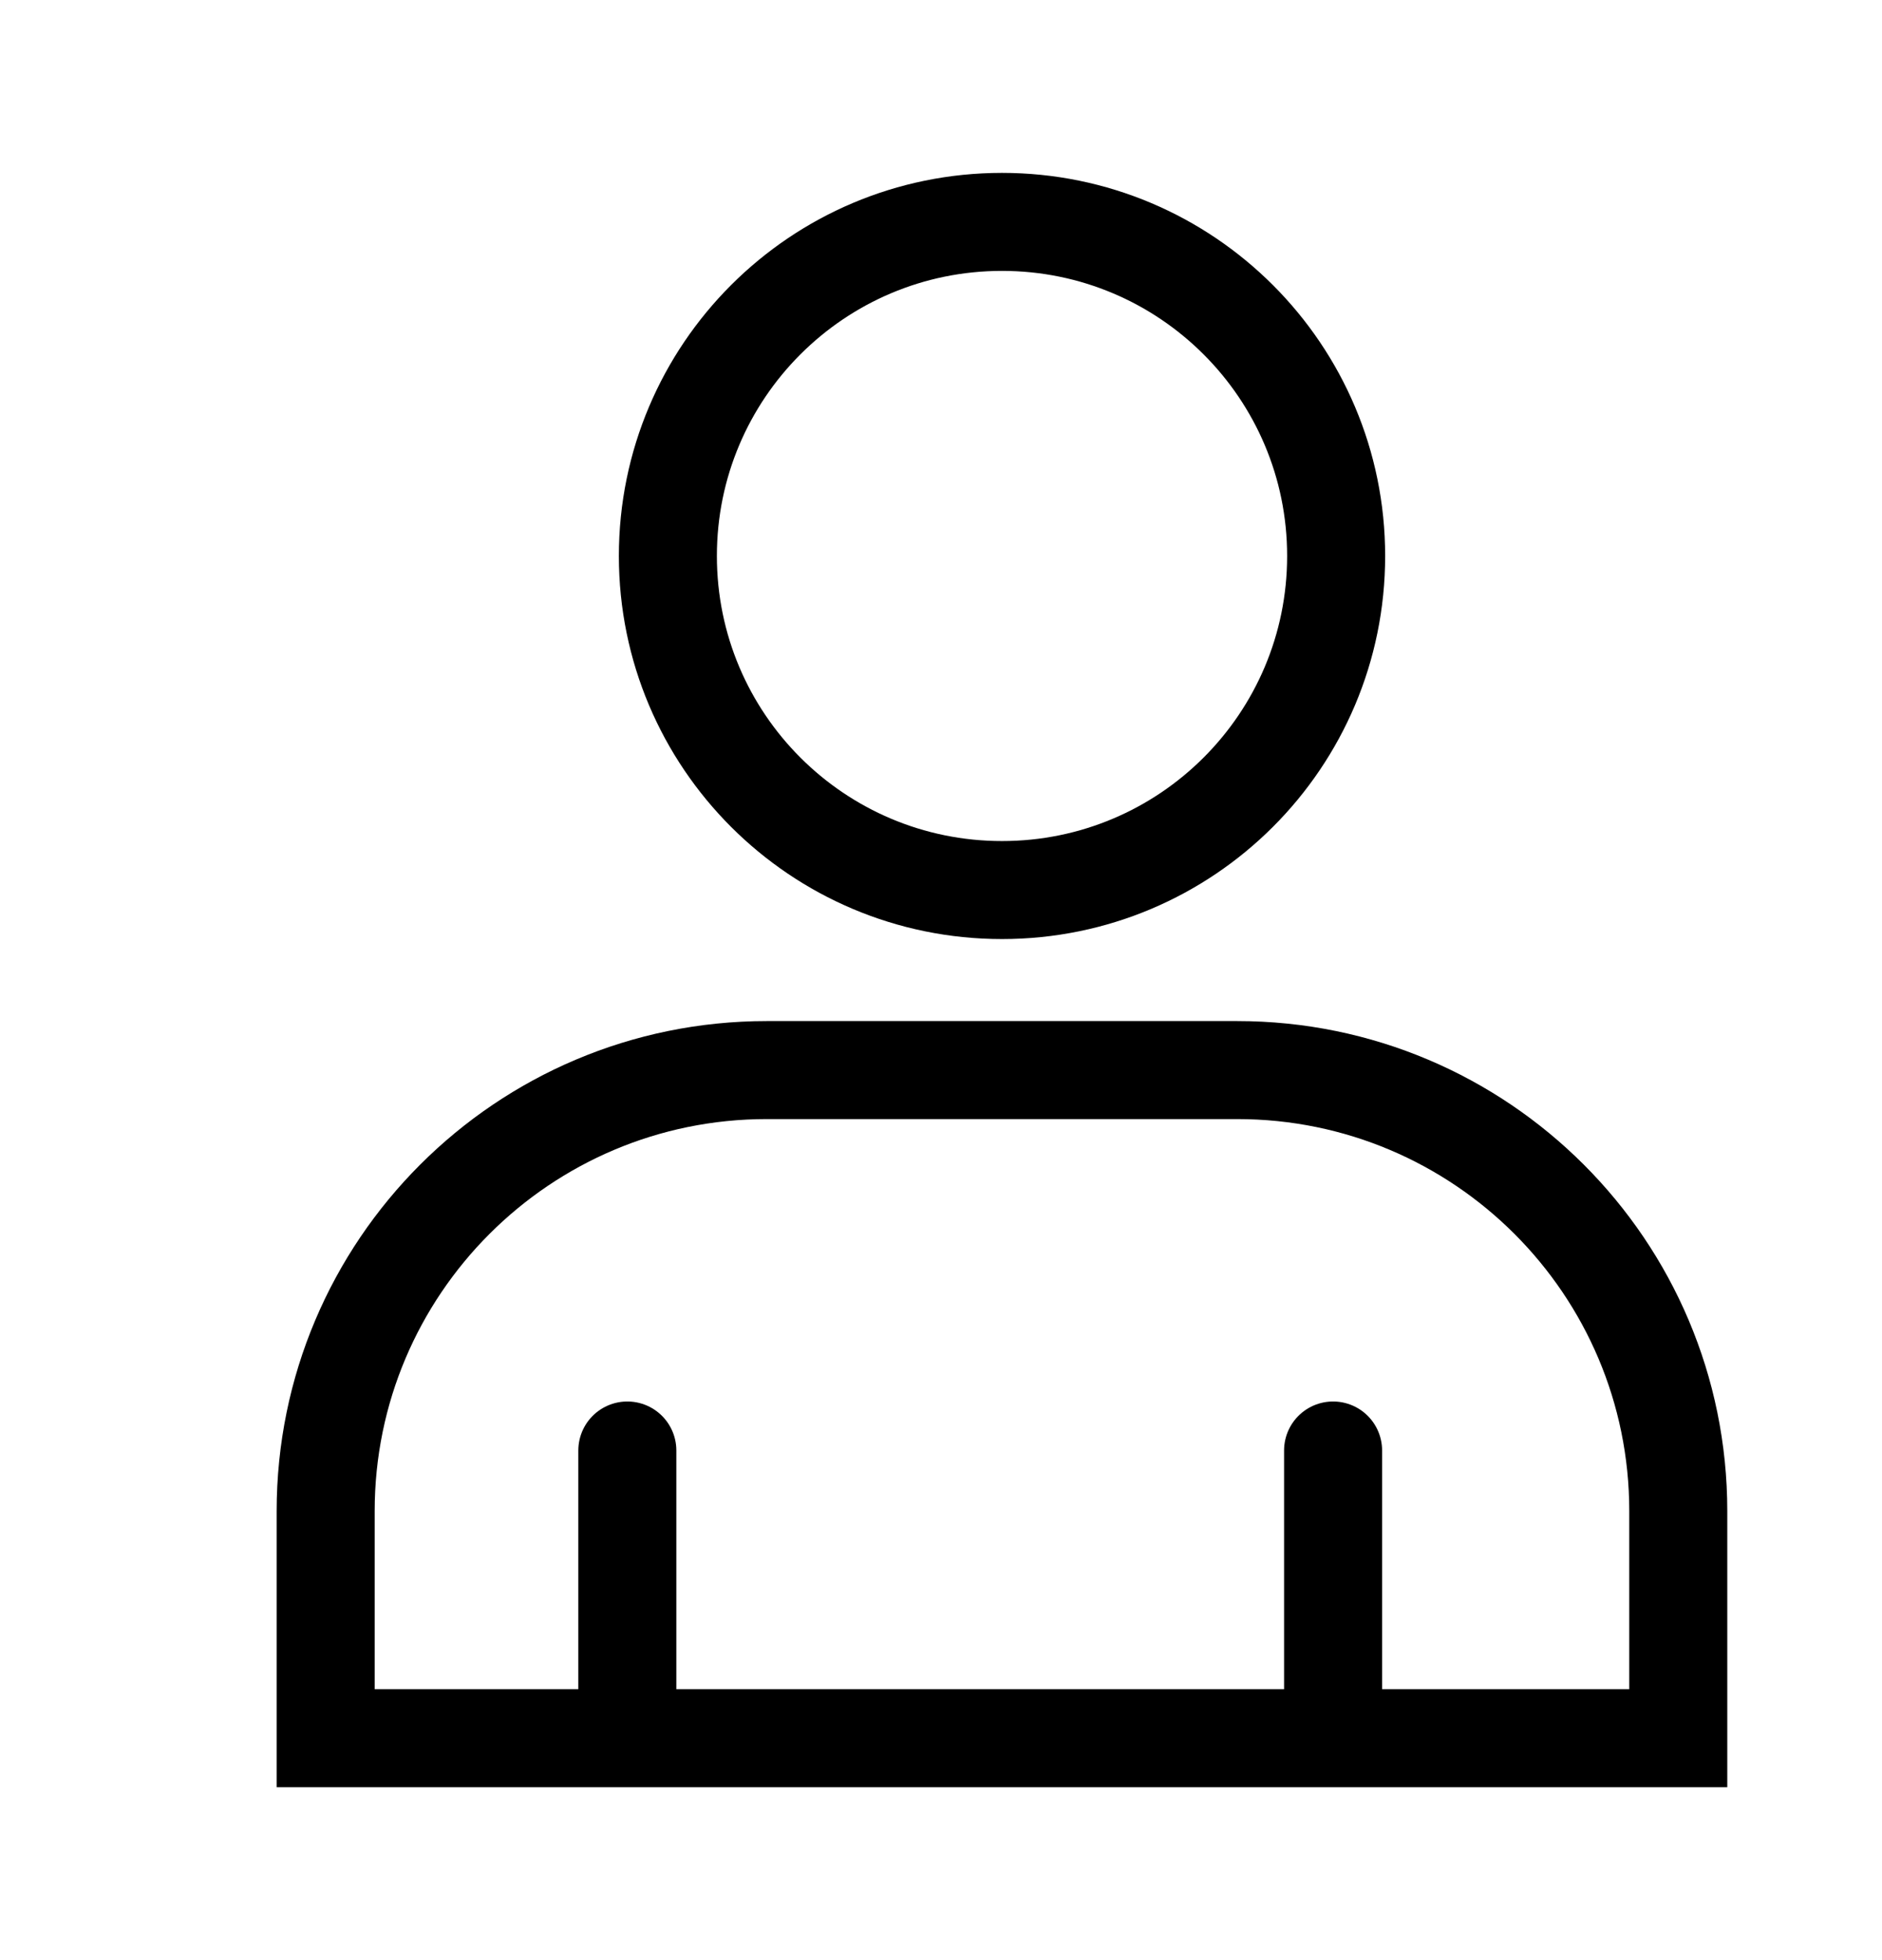 <svg width="24" height="25" viewBox="0 0 24 25" fill="none" xmlns="http://www.w3.org/2000/svg">
<path d="M12.778 11.352C15.131 11.352 17.039 9.445 17.039 7.091C17.039 4.738 15.131 2.83 12.778 2.83C10.424 2.83 8.517 4.738 8.517 7.091C8.517 9.445 10.424 11.352 12.778 11.352Z" stroke="black" stroke-width="1.25" stroke-linecap="round"/>
<path d="M4.153 21.545V22.17H4.778H20.777H21.402V21.545V19.273C21.402 16.166 18.884 13.648 15.777 13.648H9.778C6.672 13.648 4.153 16.166 4.153 19.273V21.545Z" stroke="black" stroke-width="1.25" stroke-linecap="round"/>
<path d="M8 22.074L8 18.5" stroke="black" stroke-width="1.25" stroke-linecap="round"/>
<path d="M17 22.074L17 18.5" stroke="black" stroke-width="1.25" stroke-linecap="round"/>
</svg>
